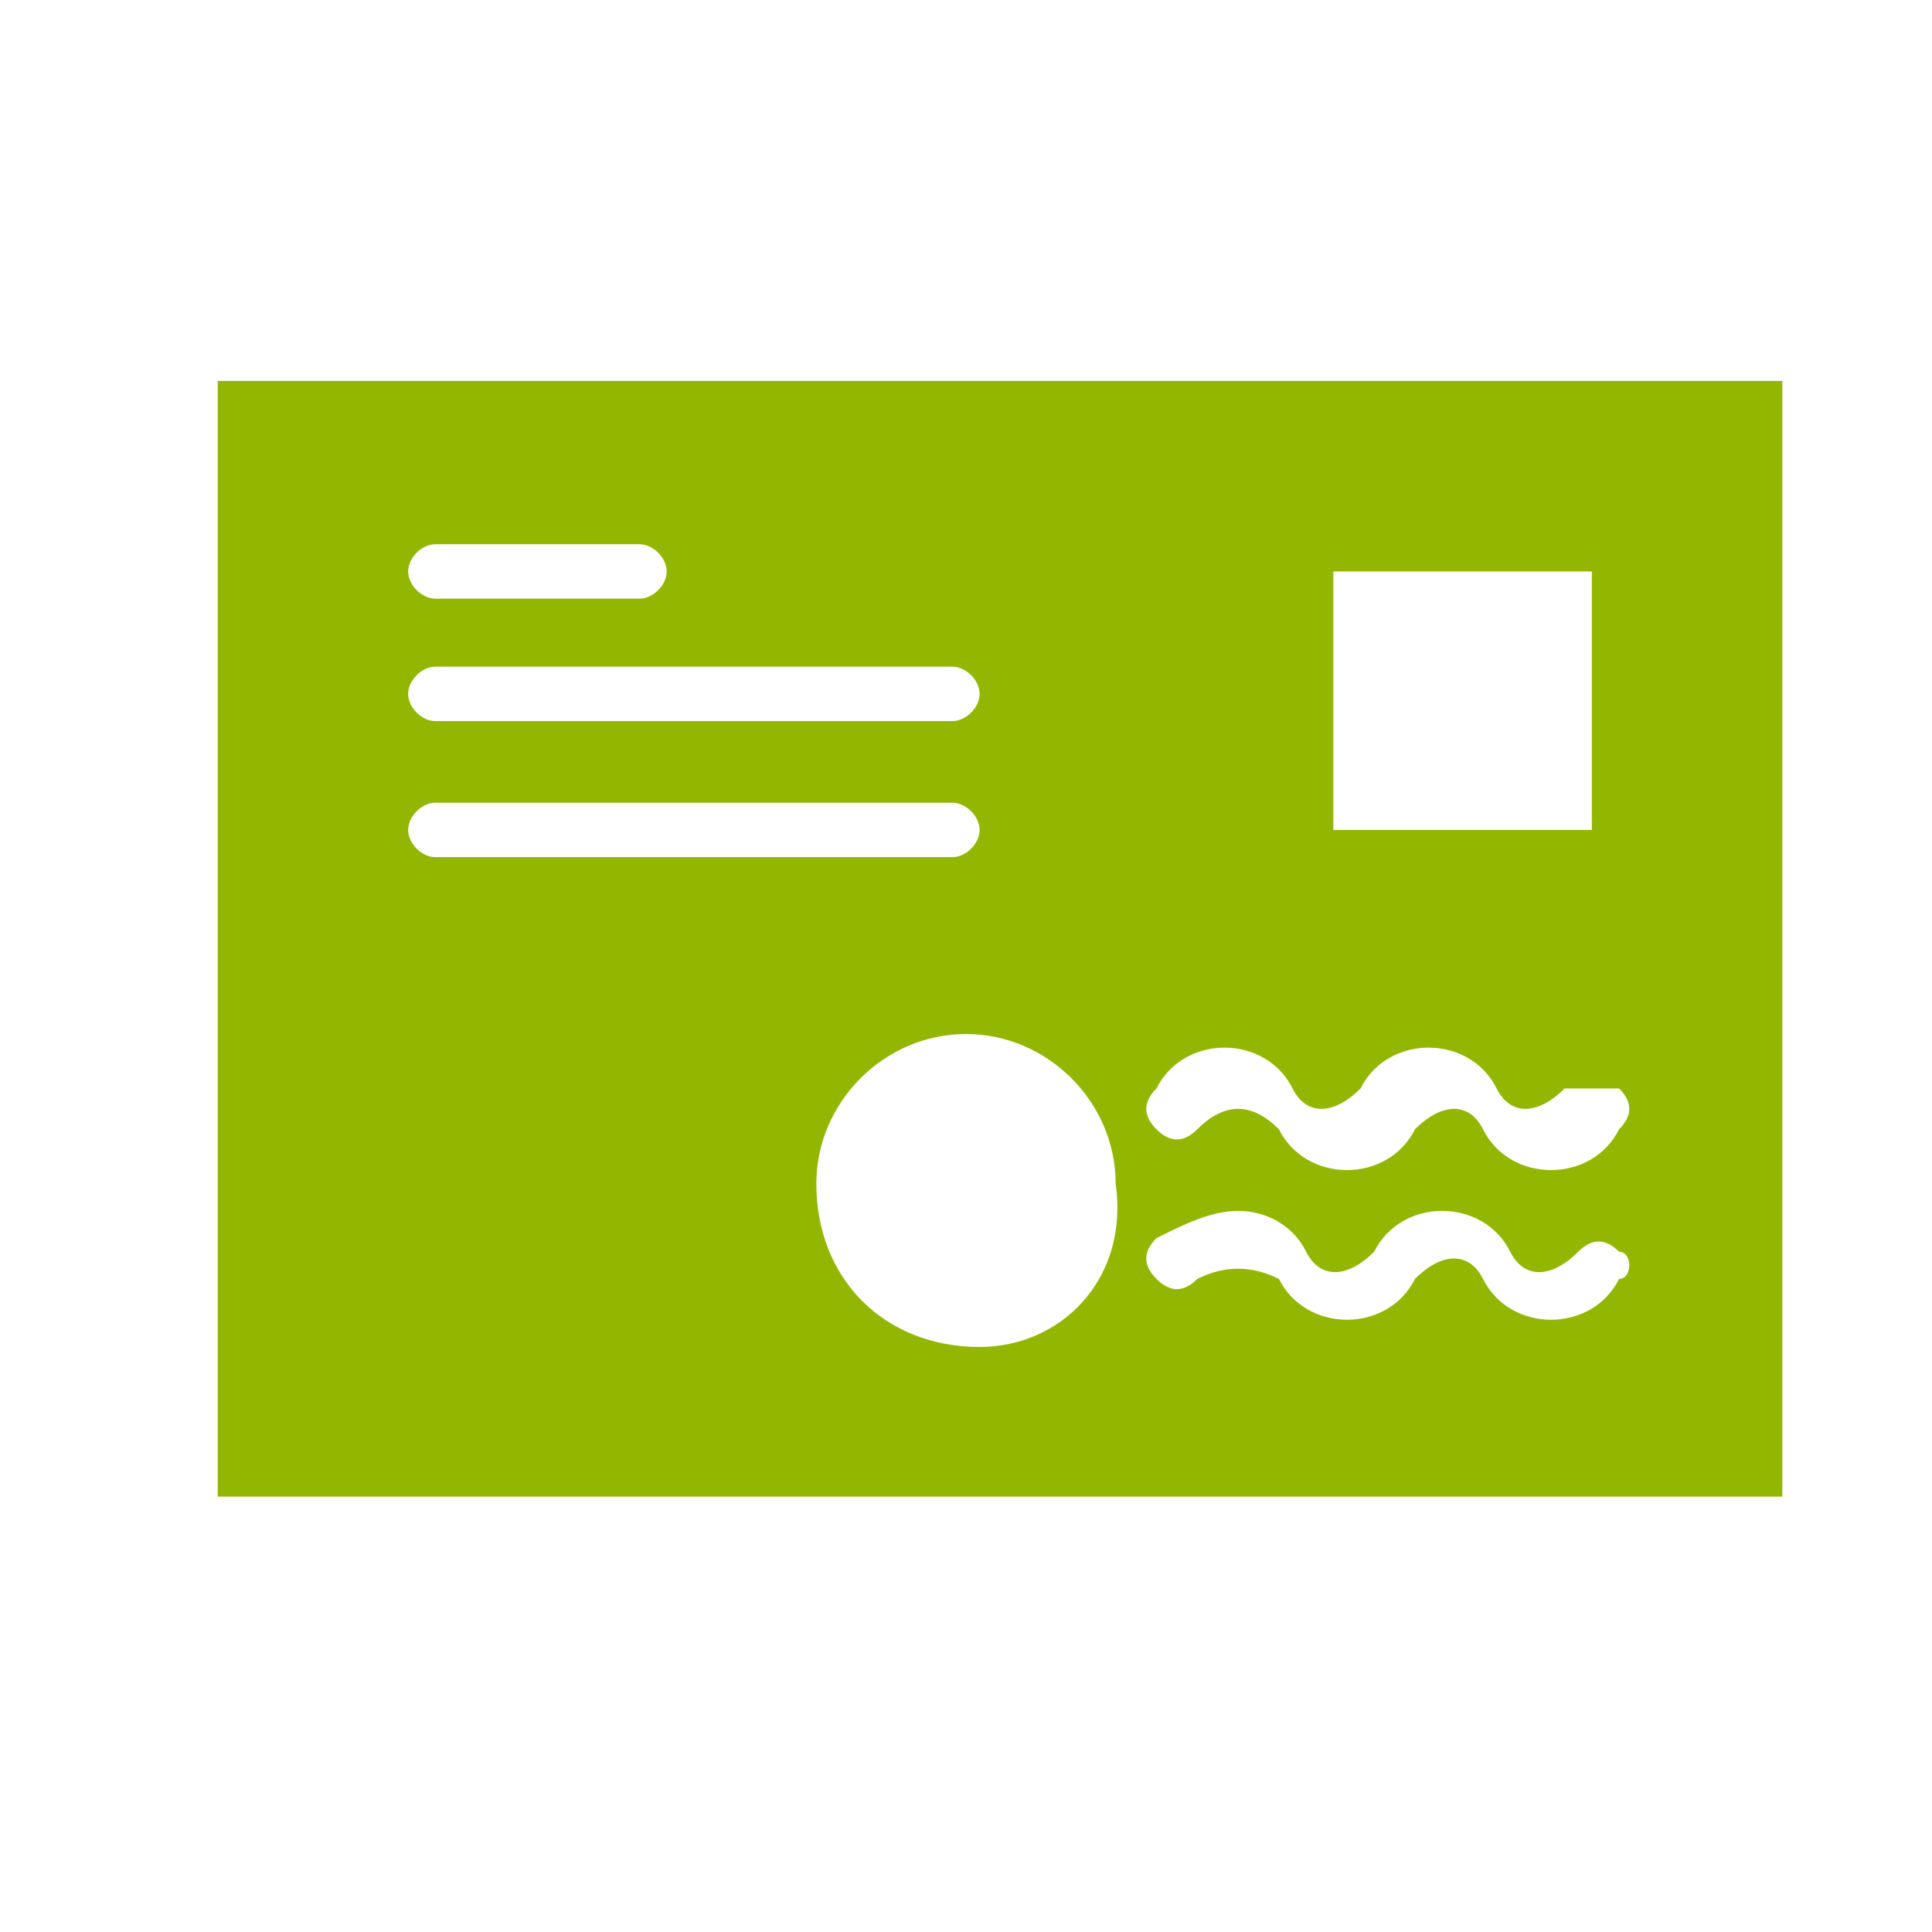 <?xml version="1.0" encoding="utf-8"?>
<!-- Generator: Adobe Illustrator 20.1.0, SVG Export Plug-In . SVG Version: 6.00 Build 0)  -->
<svg version="1.1" id="icones" xmlns="http://www.w3.org/2000/svg" xmlns:xlink="http://www.w3.org/1999/xlink" x="0px" y="0px"
	 viewBox="0 0 14.2 14.2" style="enable-background:new 0 0 14.2 14.2;" xml:space="preserve">
<style type="text/css">
	.st0{fill:#93B700;}
</style>
<g>
	<path class="st0" d="M1.6,2.8V11h11.5V2.8H1.6z M9.8,4.2h1.9v1.9H9.8V4.2z M3.2,4h1.5c0.1,0,0.2,0.1,0.2,0.2c0,0.1-0.1,0.2-0.2,0.2
		H3.2C3.1,4.4,3,4.3,3,4.2S3.1,4,3.2,4z M3.2,4.9H7c0.1,0,0.2,0.1,0.2,0.2S7.1,5.3,7,5.3H3.2C3.1,5.3,3,5.2,3,5.1S3.1,4.9,3.2,4.9z
		 M3,6.1C3,6,3.1,5.9,3.2,5.9H7c0.1,0,0.2,0.1,0.2,0.2S7.1,6.3,7,6.3H3.2C3.1,6.3,3,6.2,3,6.1z M7.2,9.9C6.5,9.9,6,9.4,6,8.7
		c0-0.6,0.5-1.1,1.1-1.1s1.1,0.5,1.1,1.1C8.3,9.4,7.8,9.9,7.2,9.9z M11.9,9.4c-0.1,0.2-0.3,0.3-0.5,0.3c-0.2,0-0.4-0.1-0.5-0.3
		c-0.1-0.2-0.3-0.2-0.5,0c-0.1,0.2-0.3,0.3-0.5,0.3c-0.2,0-0.4-0.1-0.5-0.3C9.2,9.3,9,9.3,8.8,9.4c-0.1,0.1-0.2,0.1-0.3,0
		c-0.1-0.1-0.1-0.2,0-0.3C8.7,9,8.9,8.9,9.1,8.9c0.2,0,0.4,0.1,0.5,0.3c0.1,0.2,0.3,0.2,0.5,0c0.1-0.2,0.3-0.3,0.5-0.3
		c0.2,0,0.4,0.1,0.5,0.3c0.1,0.2,0.3,0.2,0.5,0c0.1-0.1,0.2-0.1,0.3,0C12,9.2,12,9.4,11.9,9.4z M11.9,8.3c-0.1,0.2-0.3,0.3-0.5,0.3
		c-0.2,0-0.4-0.1-0.5-0.3c-0.1-0.2-0.3-0.2-0.5,0c-0.1,0.2-0.3,0.3-0.5,0.3c-0.2,0-0.4-0.1-0.5-0.3C9.2,8.1,9,8.1,8.8,8.3
		c-0.1,0.1-0.2,0.1-0.3,0c-0.1-0.1-0.1-0.2,0-0.3c0.1-0.2,0.3-0.3,0.5-0.3c0.2,0,0.4,0.1,0.5,0.3c0.1,0.2,0.3,0.2,0.5,0
		c0.1-0.2,0.3-0.3,0.5-0.3c0.2,0,0.4,0.1,0.5,0.3c0.1,0.2,0.3,0.2,0.5,0C11.7,8,11.8,8,11.9,8C12,8.1,12,8.2,11.9,8.3z"/>
</g>
</svg>
